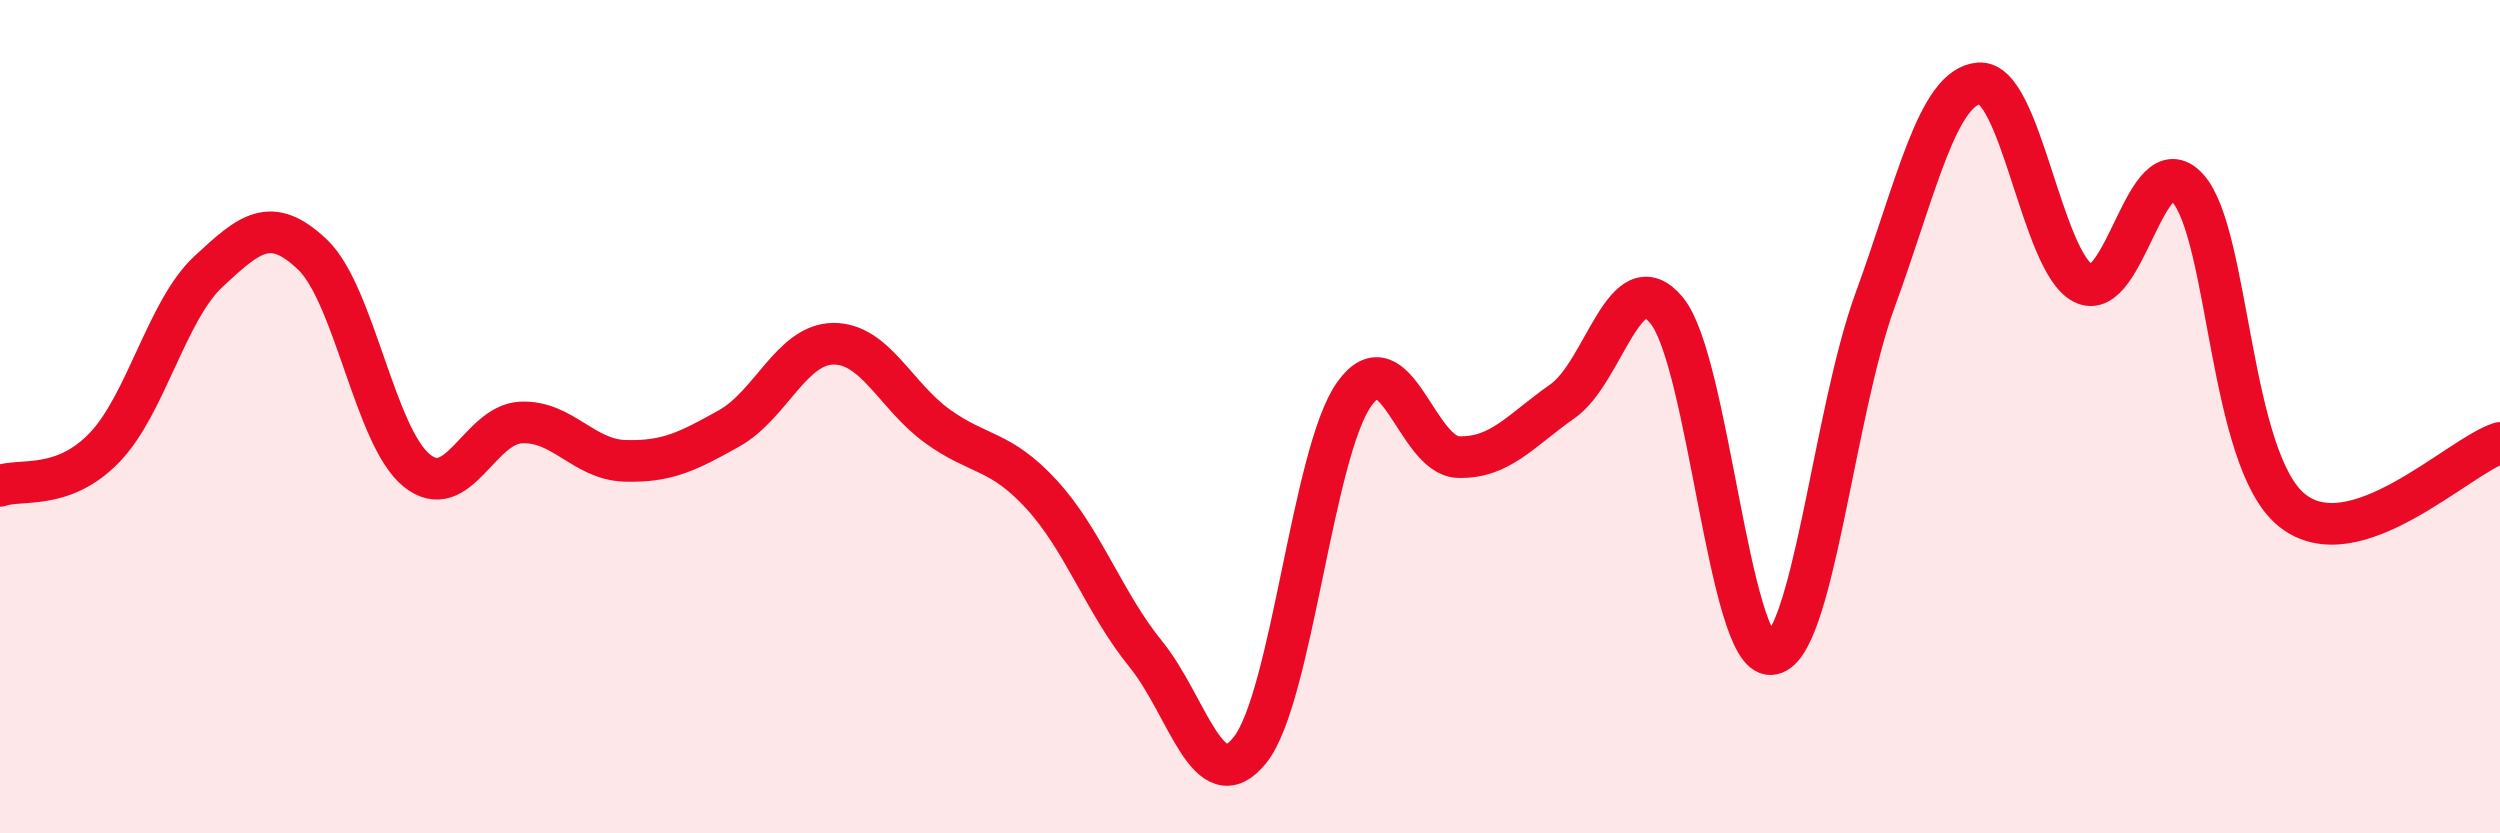 
    <svg width="60" height="20" viewBox="0 0 60 20" xmlns="http://www.w3.org/2000/svg">
      <path
        d="M 0,11.66 C 0.5,11.48 1.5,11.78 2.5,10.75 C 3.5,9.72 4,7.45 5,6.52 C 6,5.59 6.5,5.16 7.5,6.11 C 8.5,7.06 9,10.48 10,11.29 C 11,12.1 11.5,10.19 12.5,10.14 C 13.5,10.09 14,11.03 15,11.06 C 16,11.09 16.5,10.84 17.5,10.28 C 18.5,9.72 19,8.26 20,8.25 C 21,8.24 21.5,9.51 22.5,10.23 C 23.5,10.95 24,10.78 25,11.87 C 26,12.96 26.5,14.47 27.5,15.7 C 28.5,16.93 29,19.25 30,18 C 31,16.75 31.5,10.87 32.5,9.46 C 33.5,8.05 34,10.94 35,10.97 C 36,11 36.5,10.33 37.5,9.63 C 38.5,8.93 39,6.24 40,7.45 C 41,8.66 41.5,15.75 42.5,15.7 C 43.5,15.65 44,9.95 45,7.21 C 46,4.47 46.5,2.08 47.5,2 C 48.5,1.92 49,6.3 50,6.8 C 51,7.3 51.5,3.42 52.5,4.51 C 53.5,5.6 53.5,11.02 55,12.24 C 56.5,13.46 59,10.95 60,10.63L60 20L0 20Z"
        fill="#EB0A25"
        opacity="0.1"
        stroke-linecap="round"
        stroke-linejoin="round"
      />
      <path
        d="M 0,11.66 C 0.5,11.48 1.5,11.78 2.5,10.75 C 3.5,9.72 4,7.45 5,6.52 C 6,5.59 6.5,5.16 7.5,6.11 C 8.5,7.06 9,10.48 10,11.29 C 11,12.1 11.5,10.19 12.5,10.14 C 13.5,10.09 14,11.03 15,11.06 C 16,11.09 16.5,10.84 17.5,10.28 C 18.5,9.72 19,8.26 20,8.25 C 21,8.24 21.5,9.51 22.5,10.23 C 23.5,10.95 24,10.78 25,11.87 C 26,12.96 26.5,14.47 27.5,15.7 C 28.5,16.93 29,19.25 30,18 C 31,16.75 31.5,10.87 32.5,9.46 C 33.5,8.05 34,10.94 35,10.97 C 36,11 36.5,10.33 37.5,9.63 C 38.5,8.93 39,6.24 40,7.45 C 41,8.66 41.5,15.75 42.5,15.7 C 43.5,15.65 44,9.95 45,7.21 C 46,4.47 46.5,2.08 47.5,2 C 48.5,1.92 49,6.3 50,6.8 C 51,7.3 51.5,3.42 52.5,4.51 C 53.5,5.6 53.5,11.02 55,12.24 C 56.5,13.46 59,10.95 60,10.63"
        stroke="#EB0A25"
        stroke-width="1"
        fill="none"
        stroke-linecap="round"
        stroke-linejoin="round"
      />
    </svg>
  